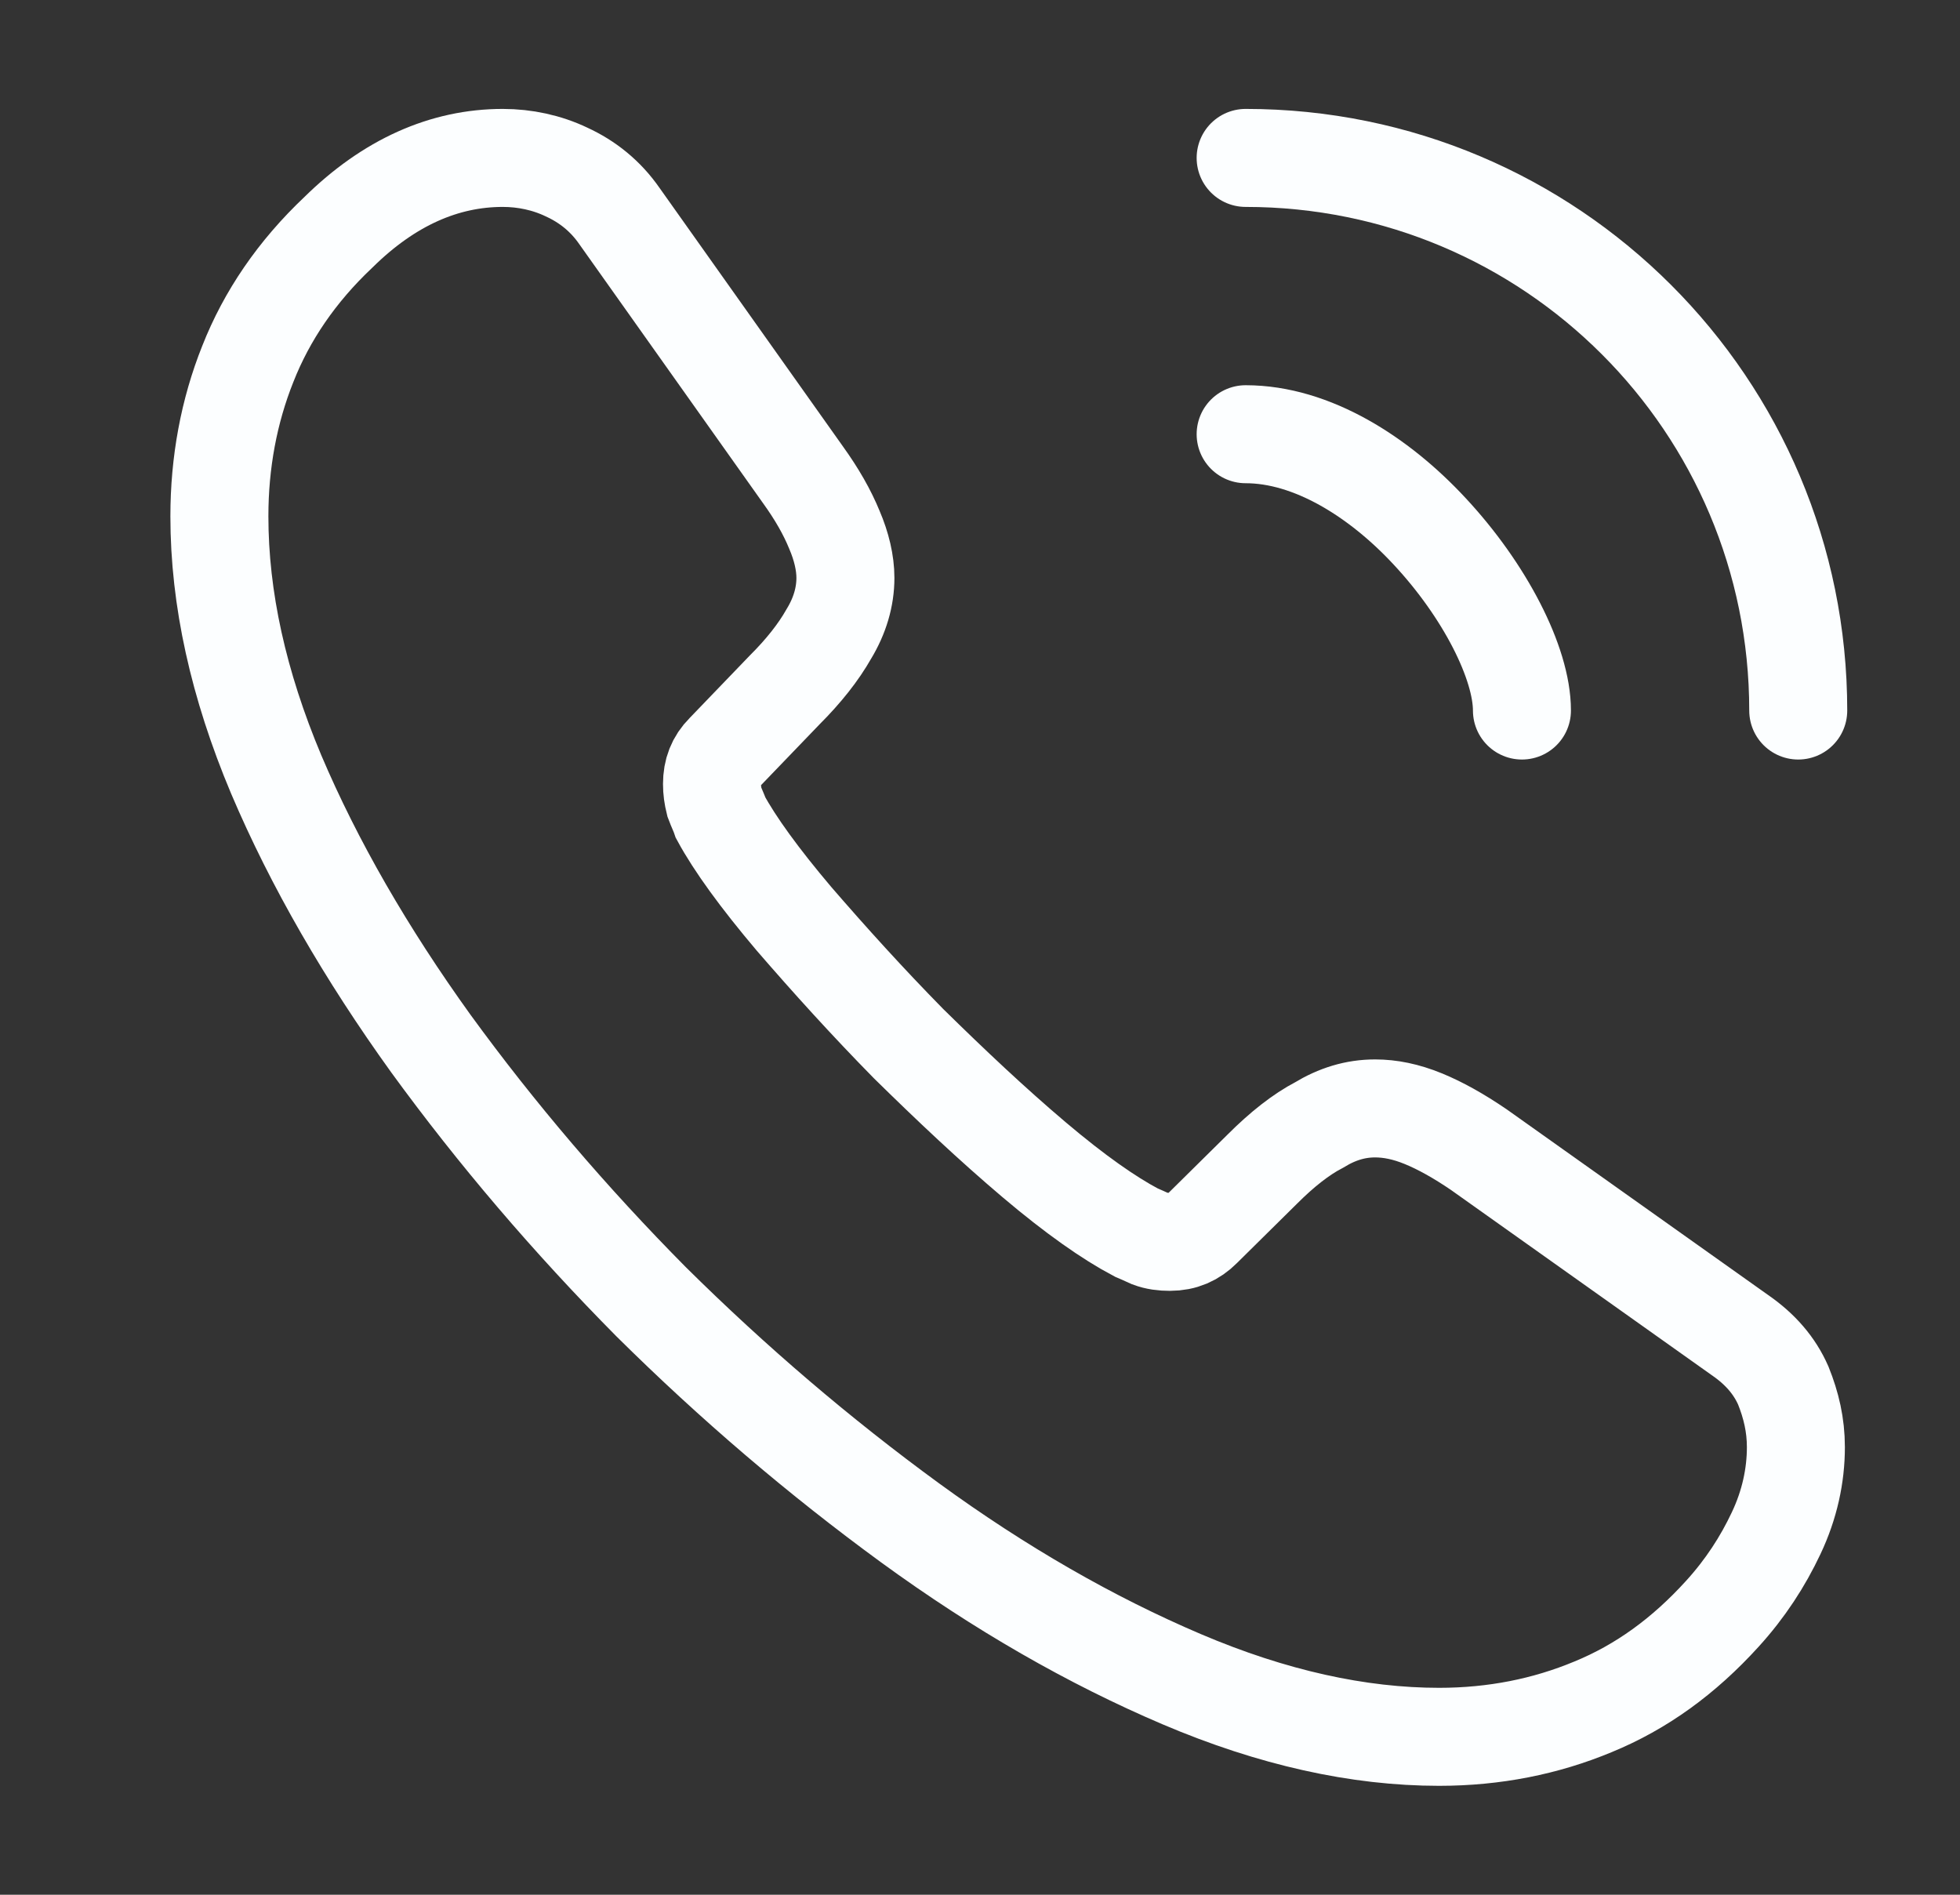 <svg width="30" height="29" viewBox="0 0 30 29" fill="none" xmlns="http://www.w3.org/2000/svg">
<rect x="0" y="0" width="30" height="29" fill="#333333" stroke="none"/>
<path d="M27.488 22.149C27.488 22.584 27.392 23.031 27.186 23.466C26.981 23.901 26.715 24.312 26.364 24.698C25.772 25.351 25.12 25.822 24.383 26.124C23.658 26.426 22.872 26.583 22.027 26.583C20.794 26.583 19.477 26.293 18.087 25.701C16.698 25.109 15.308 24.312 13.931 23.309C12.541 22.294 11.224 21.17 9.967 19.925C8.723 18.669 7.599 17.352 6.596 15.974C5.605 14.597 4.808 13.219 4.228 11.854C3.648 10.476 3.358 9.159 3.358 7.902C3.358 7.081 3.503 6.295 3.793 5.57C4.083 4.833 4.542 4.157 5.182 3.553C5.956 2.791 6.802 2.417 7.696 2.417C8.034 2.417 8.372 2.489 8.674 2.634C8.989 2.779 9.267 2.997 9.484 3.311L12.287 7.262C12.505 7.564 12.662 7.842 12.771 8.108C12.88 8.362 12.94 8.615 12.94 8.845C12.94 9.135 12.855 9.425 12.686 9.703C12.529 9.981 12.3 10.271 12.009 10.561L11.091 11.515C10.958 11.648 10.898 11.805 10.898 11.999C10.898 12.095 10.91 12.18 10.934 12.277C10.97 12.373 11.007 12.446 11.031 12.518C11.248 12.917 11.623 13.437 12.155 14.065C12.698 14.693 13.278 15.334 13.907 15.974C14.559 16.615 15.187 17.207 15.828 17.75C16.456 18.282 16.976 18.645 17.387 18.862C17.447 18.886 17.52 18.922 17.604 18.959C17.701 18.995 17.797 19.007 17.906 19.007C18.112 19.007 18.269 18.935 18.402 18.802L19.32 17.895C19.622 17.593 19.912 17.364 20.19 17.219C20.468 17.05 20.746 16.965 21.048 16.965C21.277 16.965 21.519 17.013 21.785 17.122C22.051 17.231 22.329 17.388 22.631 17.593L26.63 20.433C26.945 20.65 27.162 20.904 27.295 21.206C27.416 21.508 27.488 21.81 27.488 22.149Z" stroke="#FCFEFF" stroke-width="1.5" stroke-miterlimit="10"/>
<path d="M23.295 10.875C23.295 10.15 22.727 9.038 21.882 8.132C21.108 7.298 20.081 6.646 19.066 6.646" stroke="#FCFEFF" stroke-width="1.5" stroke-linecap="round" stroke-linejoin="round"/>
<path d="M27.524 10.875C27.524 6.199 23.742 2.417 19.066 2.417" stroke="#FCFEFF" stroke-width="1.5" stroke-linecap="round" stroke-linejoin="round"/>
</svg>
